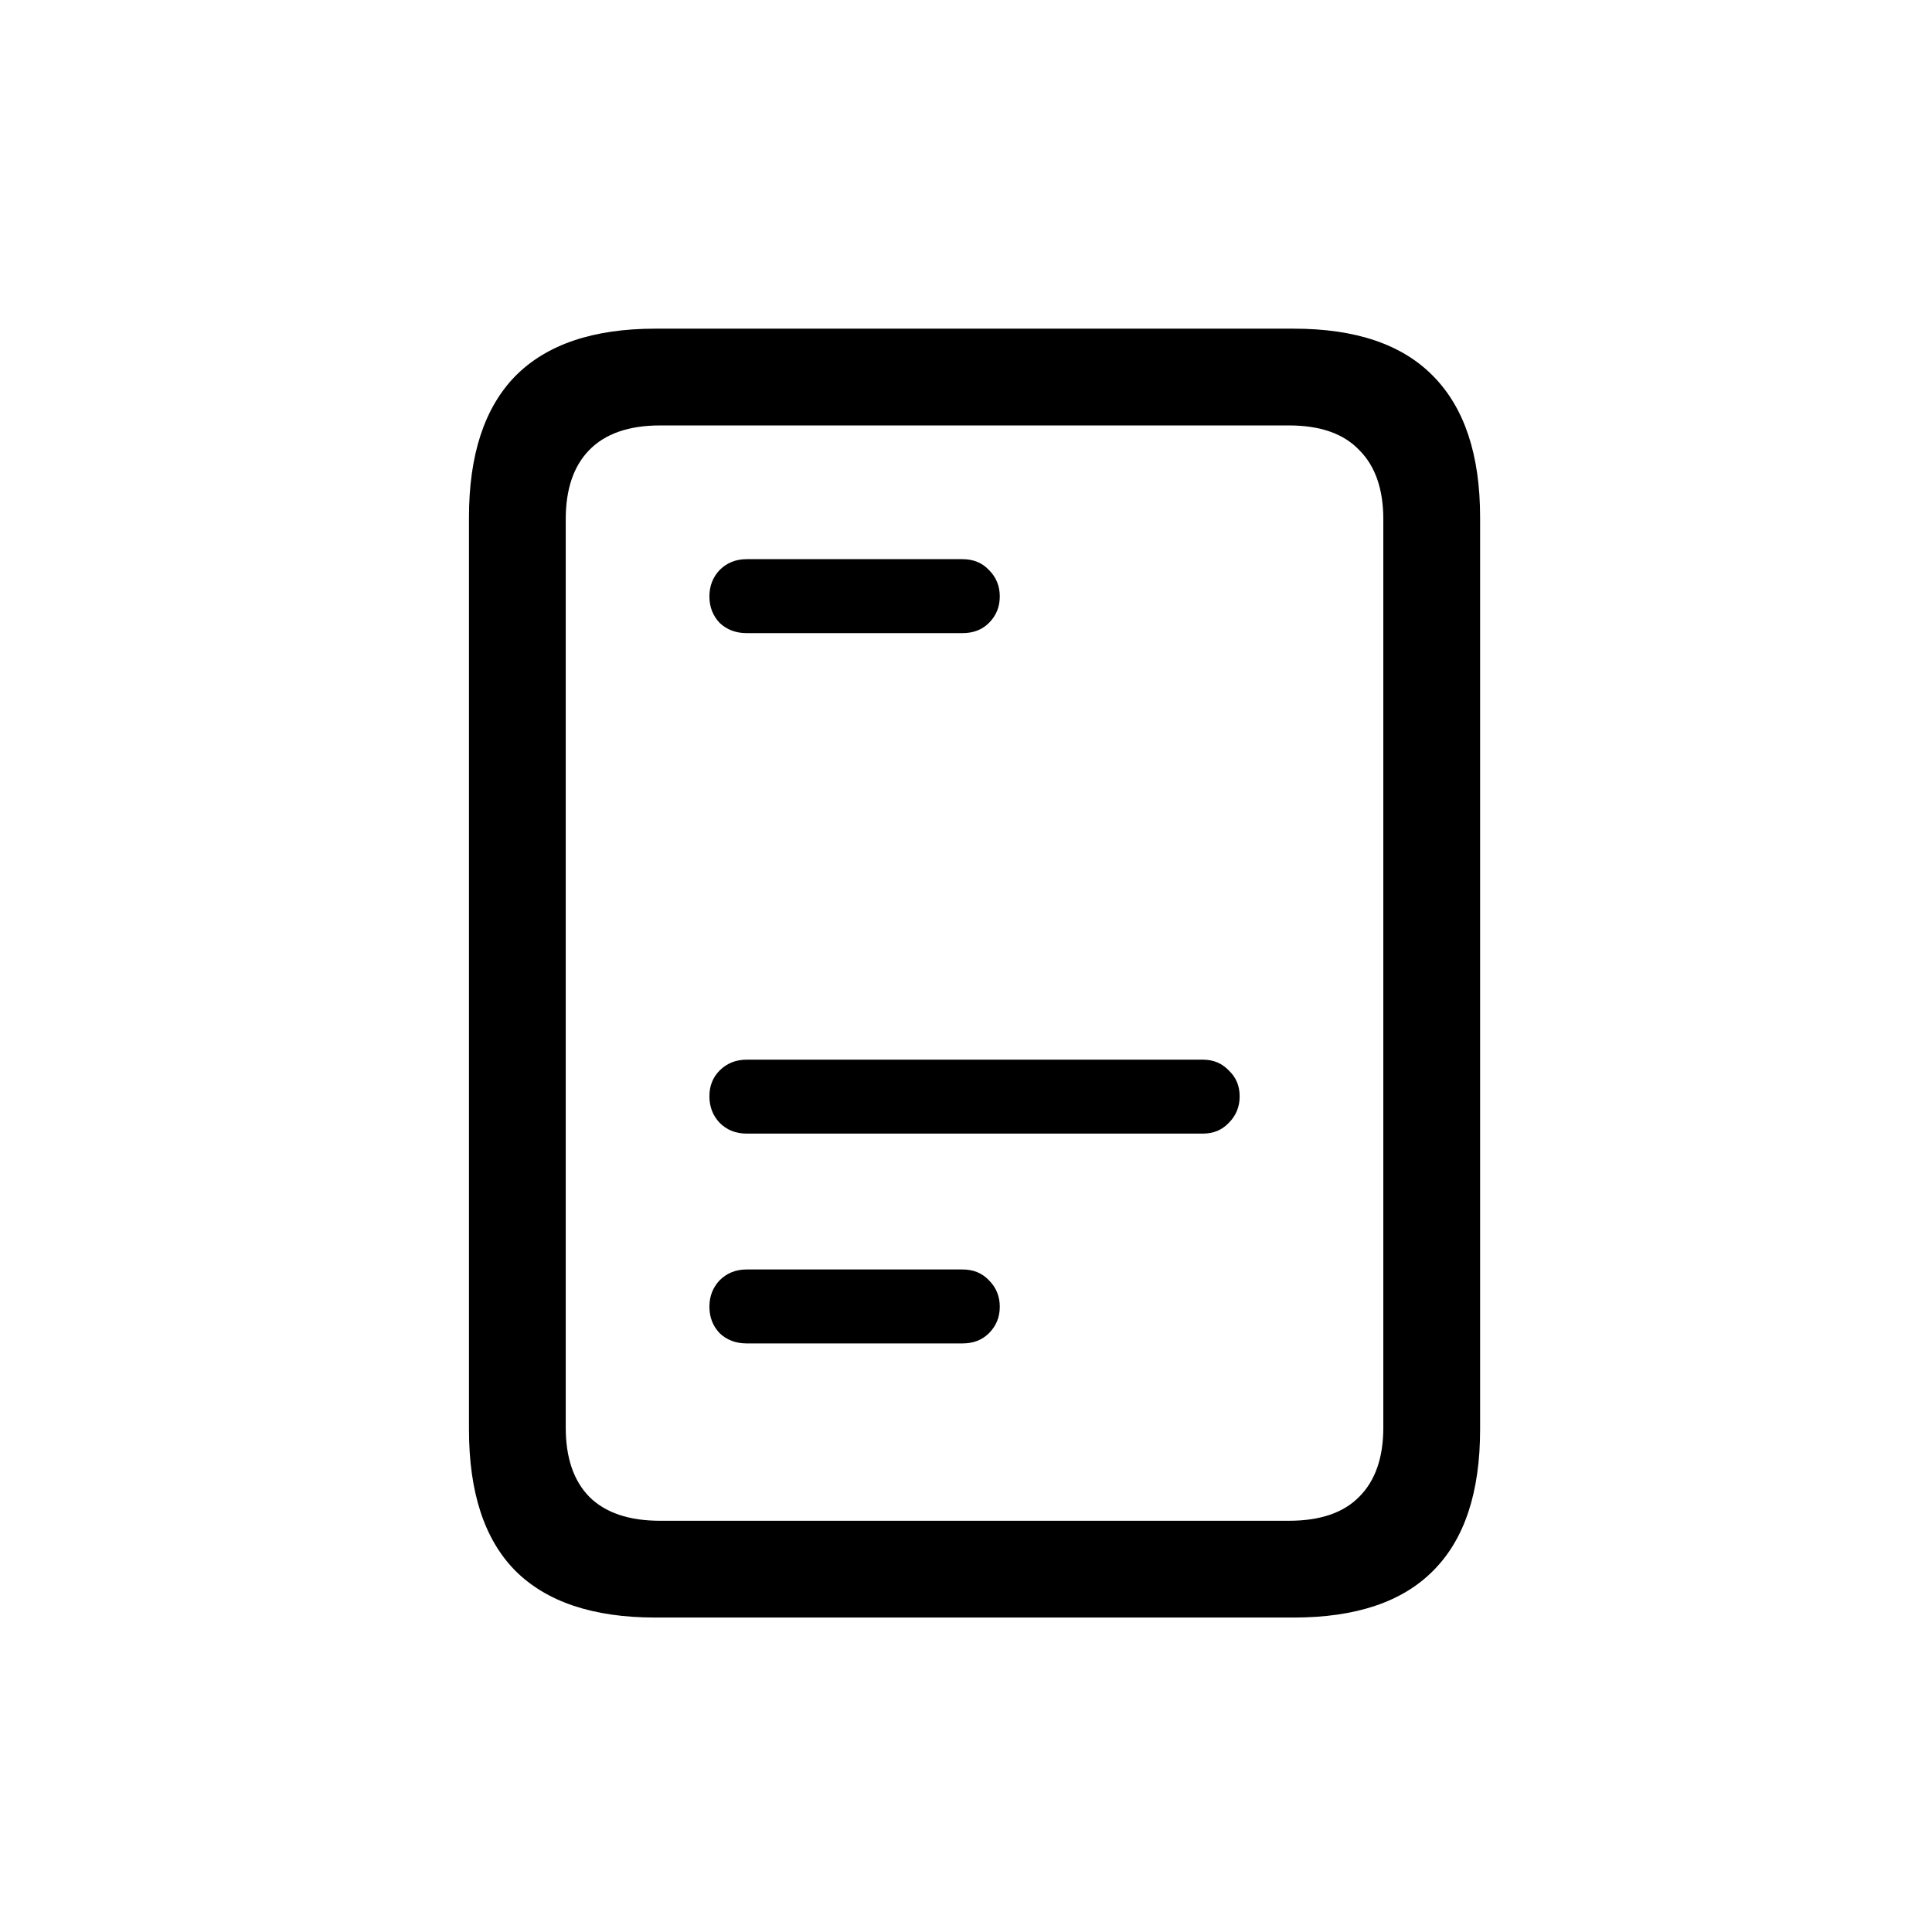 <?xml version="1.0" encoding="UTF-8"?> <svg xmlns="http://www.w3.org/2000/svg" width="68" height="68" viewBox="0 0 68 68" fill="none"> <g clip-path="url(#clip0_231_271)"> <path d="M26.281 39.899H42.341C42.708 39.899 43.011 39.773 43.251 39.519C43.505 39.265 43.632 38.954 43.632 38.587C43.632 38.221 43.505 37.917 43.251 37.678C43.011 37.424 42.708 37.297 42.341 37.297H26.281C25.9 37.297 25.583 37.424 25.329 37.678C25.089 37.917 24.969 38.221 24.969 38.587C24.969 38.954 25.089 39.265 25.329 39.519C25.583 39.773 25.9 39.899 26.281 39.899ZM26.281 47.284H33.877C34.258 47.284 34.568 47.164 34.808 46.924C35.062 46.67 35.189 46.36 35.189 45.993C35.189 45.626 35.062 45.316 34.808 45.062C34.568 44.808 34.258 44.681 33.877 44.681H26.281C25.9 44.681 25.583 44.808 25.329 45.062C25.089 45.316 24.969 45.626 24.969 45.993C24.969 46.36 25.089 46.67 25.329 46.924C25.583 47.164 25.9 47.284 26.281 47.284ZM16.506 50.309C16.506 52.524 17.049 54.182 18.135 55.282C19.235 56.382 20.879 56.932 23.065 56.932H45.536C47.722 56.932 49.358 56.382 50.445 55.282C51.545 54.182 52.095 52.524 52.095 50.309V18.212C52.095 16.011 51.545 14.354 50.445 13.239C49.358 12.125 47.722 11.568 45.536 11.568H23.065C20.879 11.568 19.235 12.125 18.135 13.239C17.049 14.354 16.506 16.011 16.506 18.212V50.309ZM19.912 50.246V18.275C19.912 17.217 20.188 16.406 20.738 15.842C21.302 15.263 22.134 14.974 23.234 14.974H45.367C46.467 14.974 47.292 15.263 47.842 15.842C48.406 16.406 48.688 17.217 48.688 18.275V50.246C48.688 51.304 48.406 52.115 47.842 52.679C47.292 53.243 46.467 53.526 45.367 53.526H23.234C22.134 53.526 21.302 53.243 20.738 52.679C20.188 52.115 19.912 51.304 19.912 50.246Z" fill="black"></path> <path d="M33.877 22.284H26.281C25.9 22.284 25.583 22.164 25.329 21.924C25.089 21.67 24.969 21.36 24.969 20.993C24.969 20.626 25.089 20.316 25.329 20.062C25.583 19.808 25.9 19.681 26.281 19.681H33.877C34.258 19.681 34.569 19.808 34.808 20.062C35.062 20.316 35.189 20.626 35.189 20.993C35.189 21.36 35.062 21.67 34.808 21.924C34.569 22.164 34.258 22.284 33.877 22.284Z" fill="black"></path> </g> <defs> <clipPath id="clip0_231_271"> <rect width="66.667" height="66.667" fill="white" transform="translate(0.967 0.917)"></rect> </clipPath> </defs> </svg> 